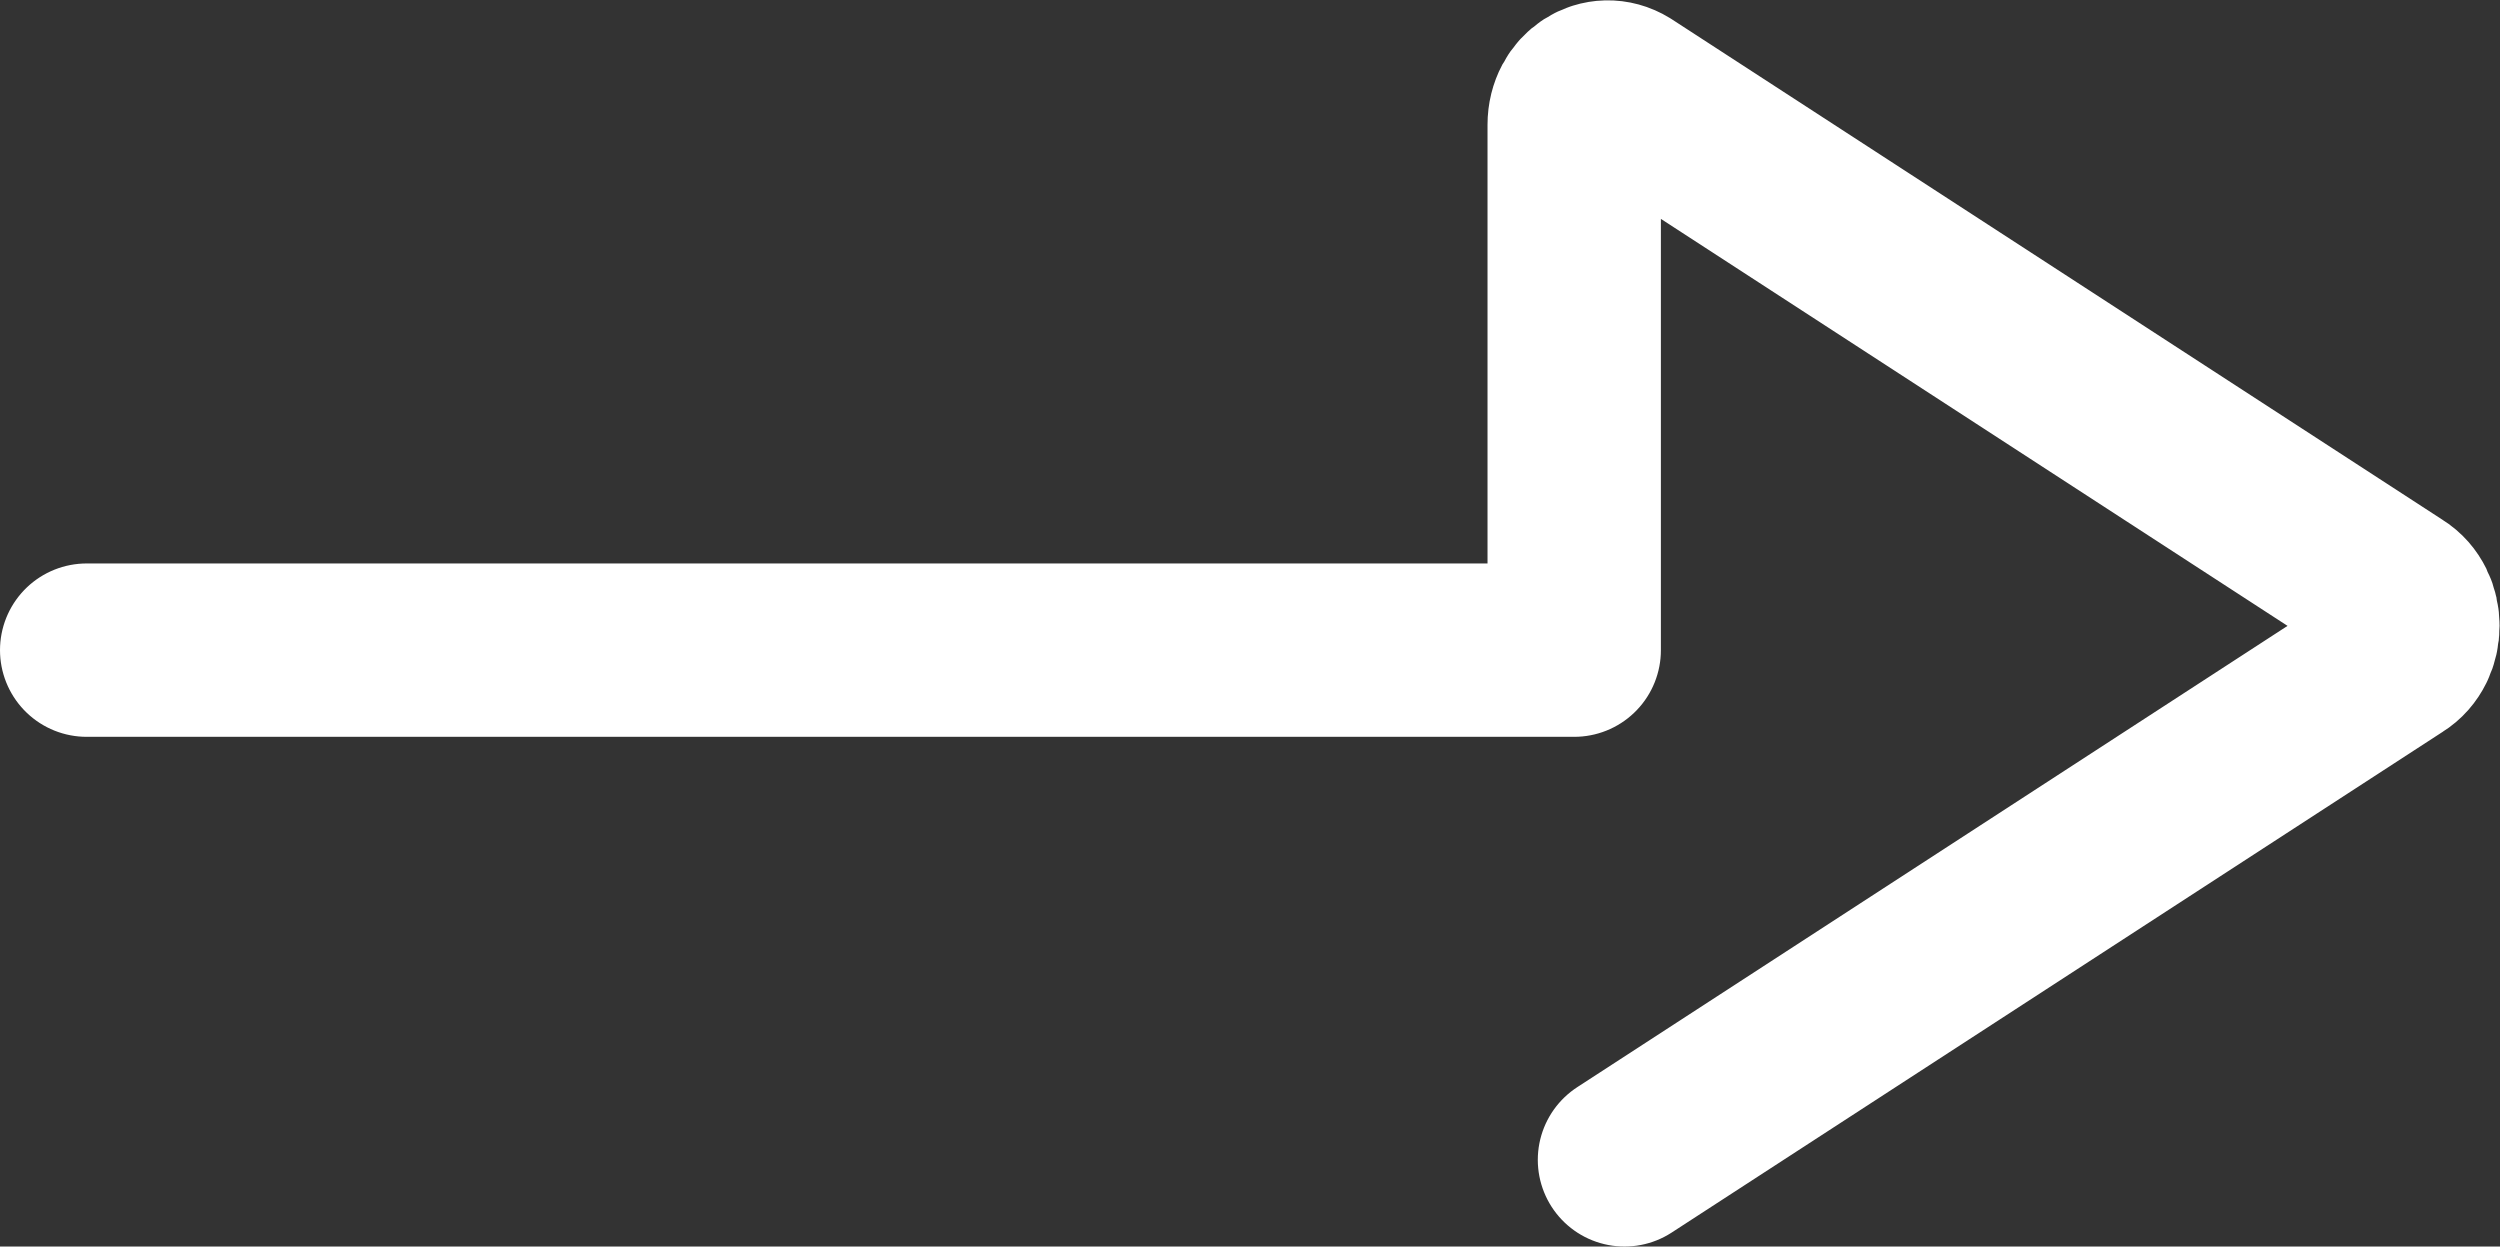 <?xml version="1.0" encoding="UTF-8"?>
<svg id="_レイヤー_2" data-name="レイヤー 2" xmlns="http://www.w3.org/2000/svg" width="14.42" height="7.19" viewBox="0 0 14.42 7.19">
  <rect x="0" y="0" width="14.42" height="7.19" fill="#333333" stroke="none"/>
  <defs>
    <style>
      .cls-1 {
        fill: none;
        stroke: #fff;
        stroke-linecap: round;
        stroke-linejoin: round;
      }
    </style>
  </defs>
  <g id="_レイヤー_1-2" data-name="レイヤー 1">
    <path class="cls-1" d="m9.37,6.69l4.45-2.89c.13-.08.13-.3,0-.38L9.37.53c-.13-.08-.29.02-.29.19v3.03H.5"/>
  </g>
</svg>
